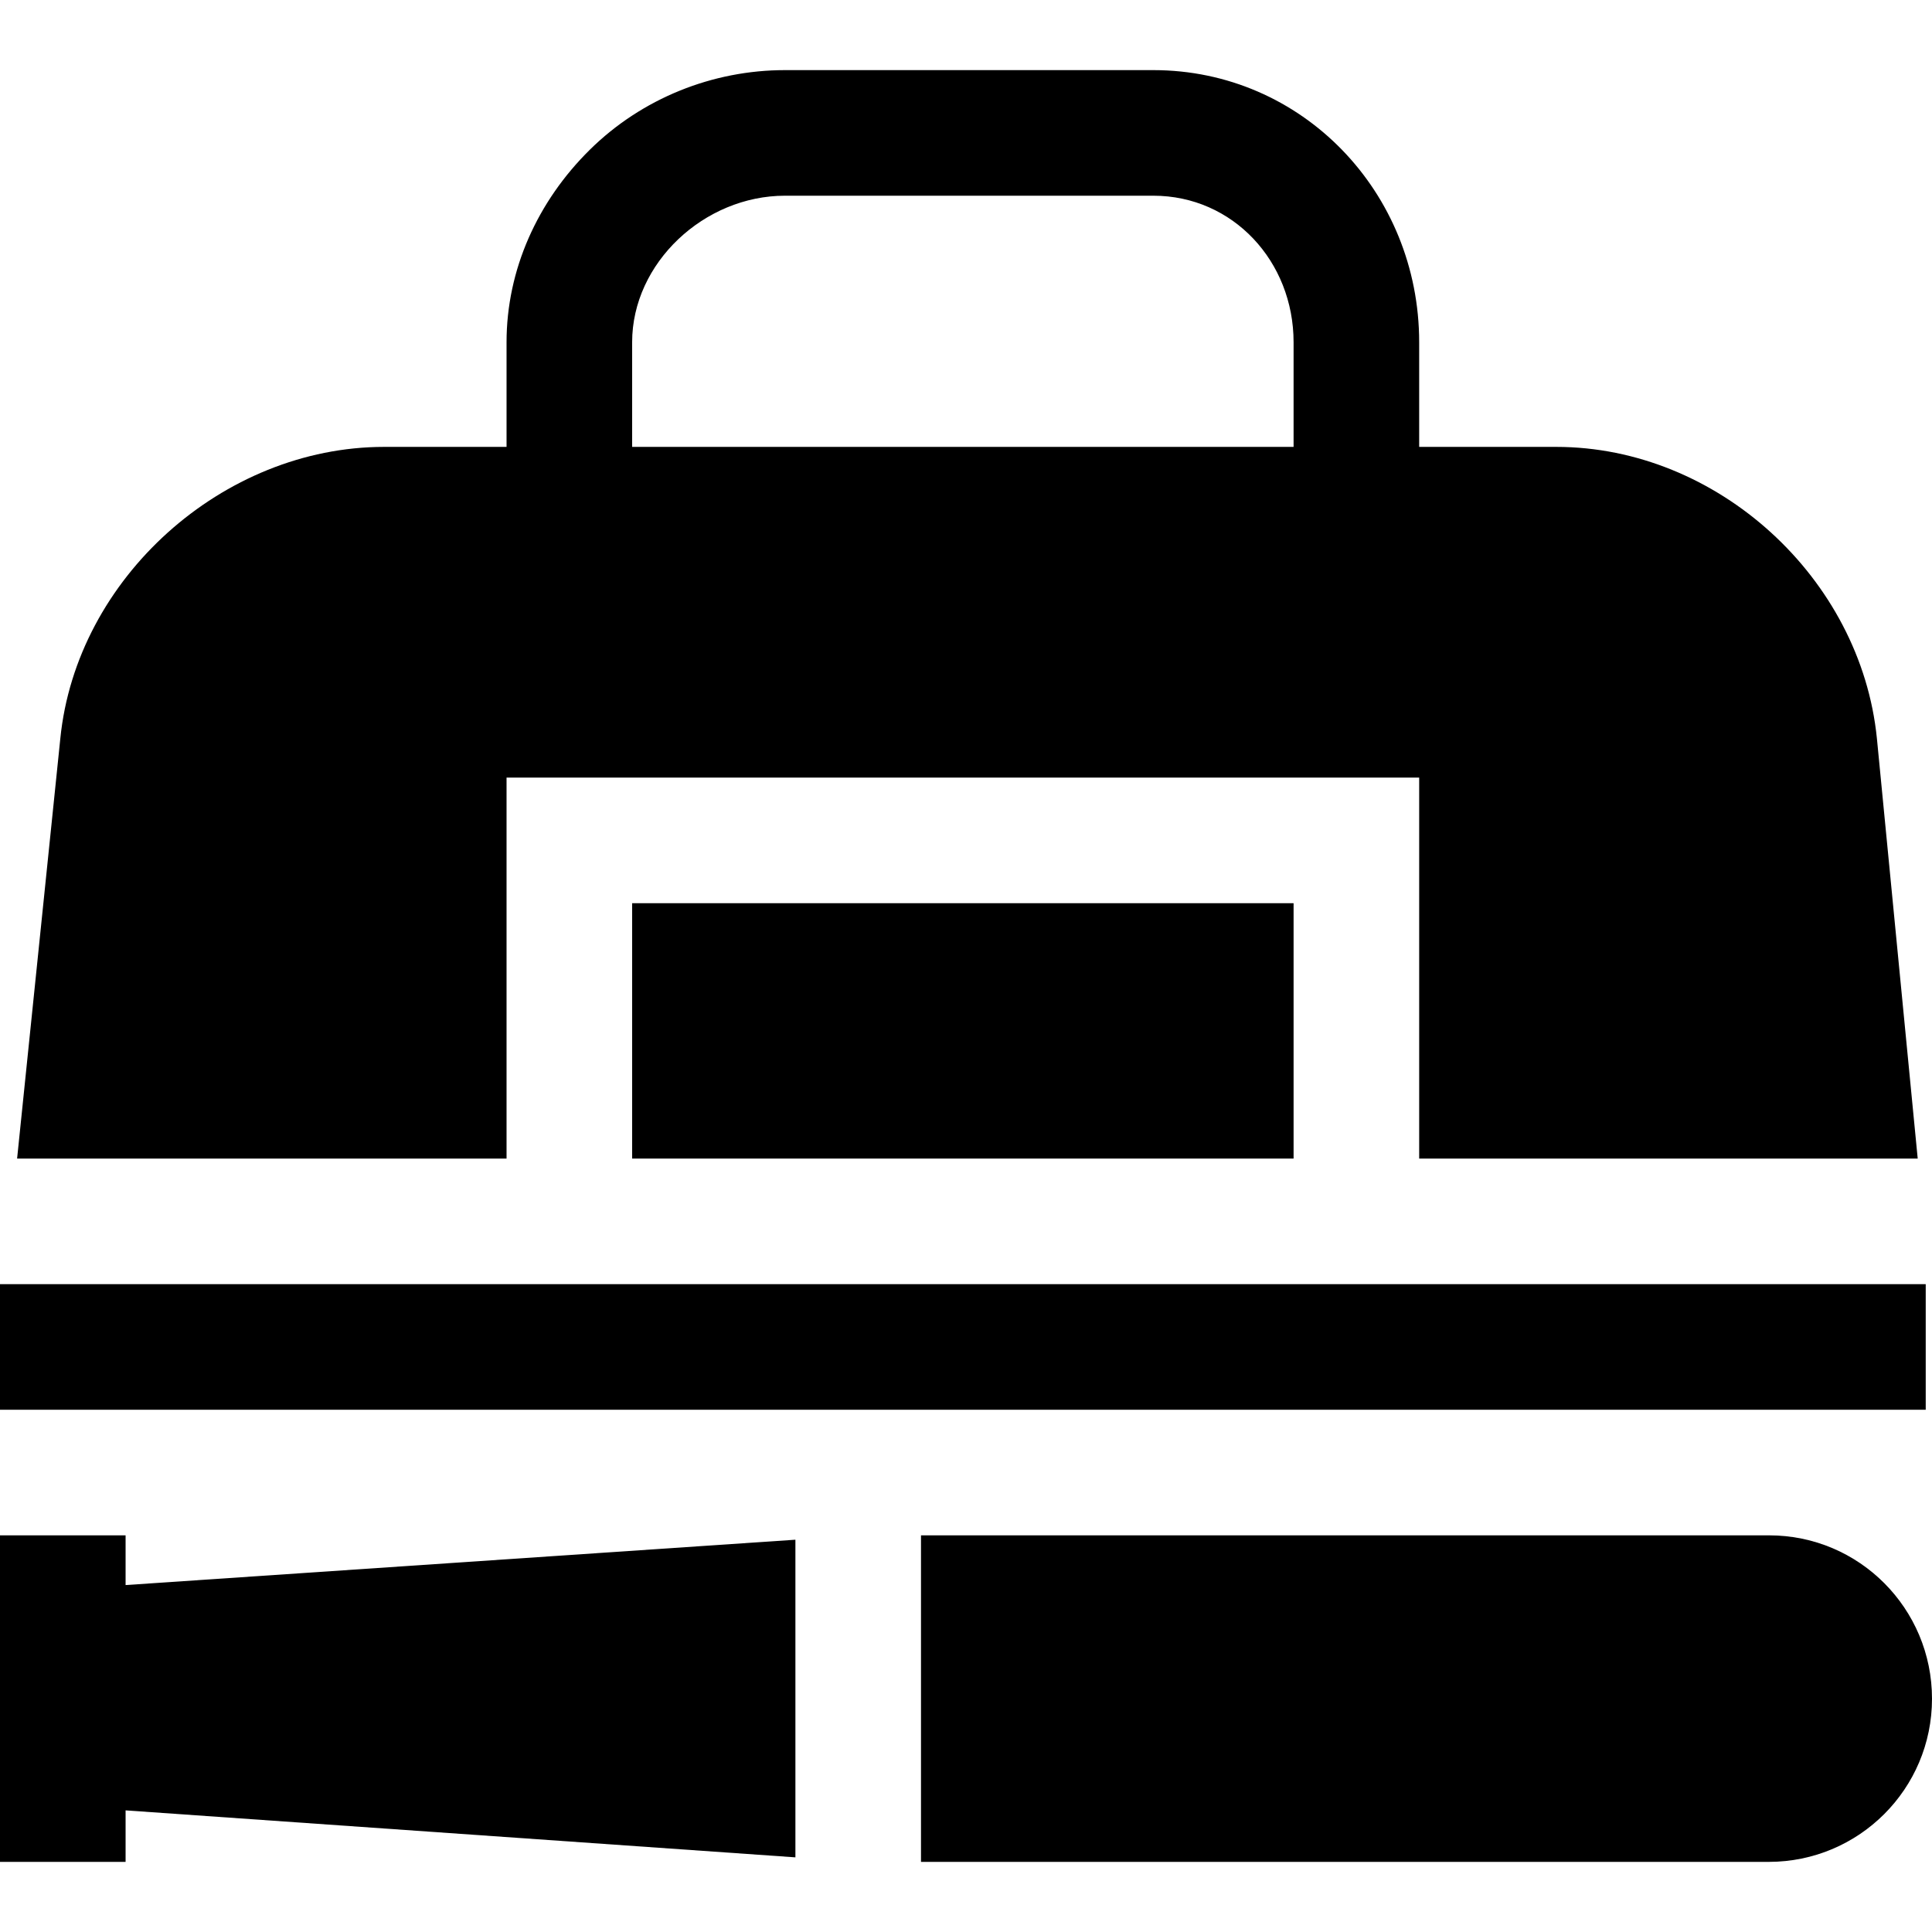 <?xml version="1.0" encoding="iso-8859-1"?>
<!-- Uploaded to: SVG Repo, www.svgrepo.com, Generator: SVG Repo Mixer Tools -->
<svg fill="#000000" version="1.1" id="Capa_1" xmlns="http://www.w3.org/2000/svg" xmlns:xlink="http://www.w3.org/1999/xlink" 
	 viewBox="0 0 461.5 461.5" xml:space="preserve">
<g id="XMLID_102_">
	<rect id="XMLID_103_" y="306.75" width="460" height="30"/>
	<rect id="XMLID_104_" x="151" y="215.75" width="158" height="61"/>
	<path id="XMLID_105_" d="M121,185.75h218v91h119.086l-9.746-100.348c-3.831-38.309-38.09-69.652-76.59-69.652H339v-25
		c0-35.841-27.935-65-63.5-65h-88c-17.299,0-34.169,6.751-46.596,19.009C128.391,48.101,121,64.435,121,81.75v25H91.75
		c-38.5,0-73.509,31.344-77.34,69.652L4.086,276.75H121V185.75z M151,81.75c0-18.972,17.257-35,36.5-35h88
		c19.023,0,33.5,15.701,33.5,35v25H151V81.75z"/>
	<polygon id="XMLID_108_" points="30,378.626 30,366.75 0,366.75 0,444.75 30,444.75 30,432.446 190,443.668 190,367.794 	"/>
	<path id="XMLID_109_" d="M422.586,366.75H220v78h202.503c21.537,0,38.996-17.427,38.997-38.964
		C461.5,384.248,444.123,366.75,422.586,366.75z"/>
</g>
</svg>